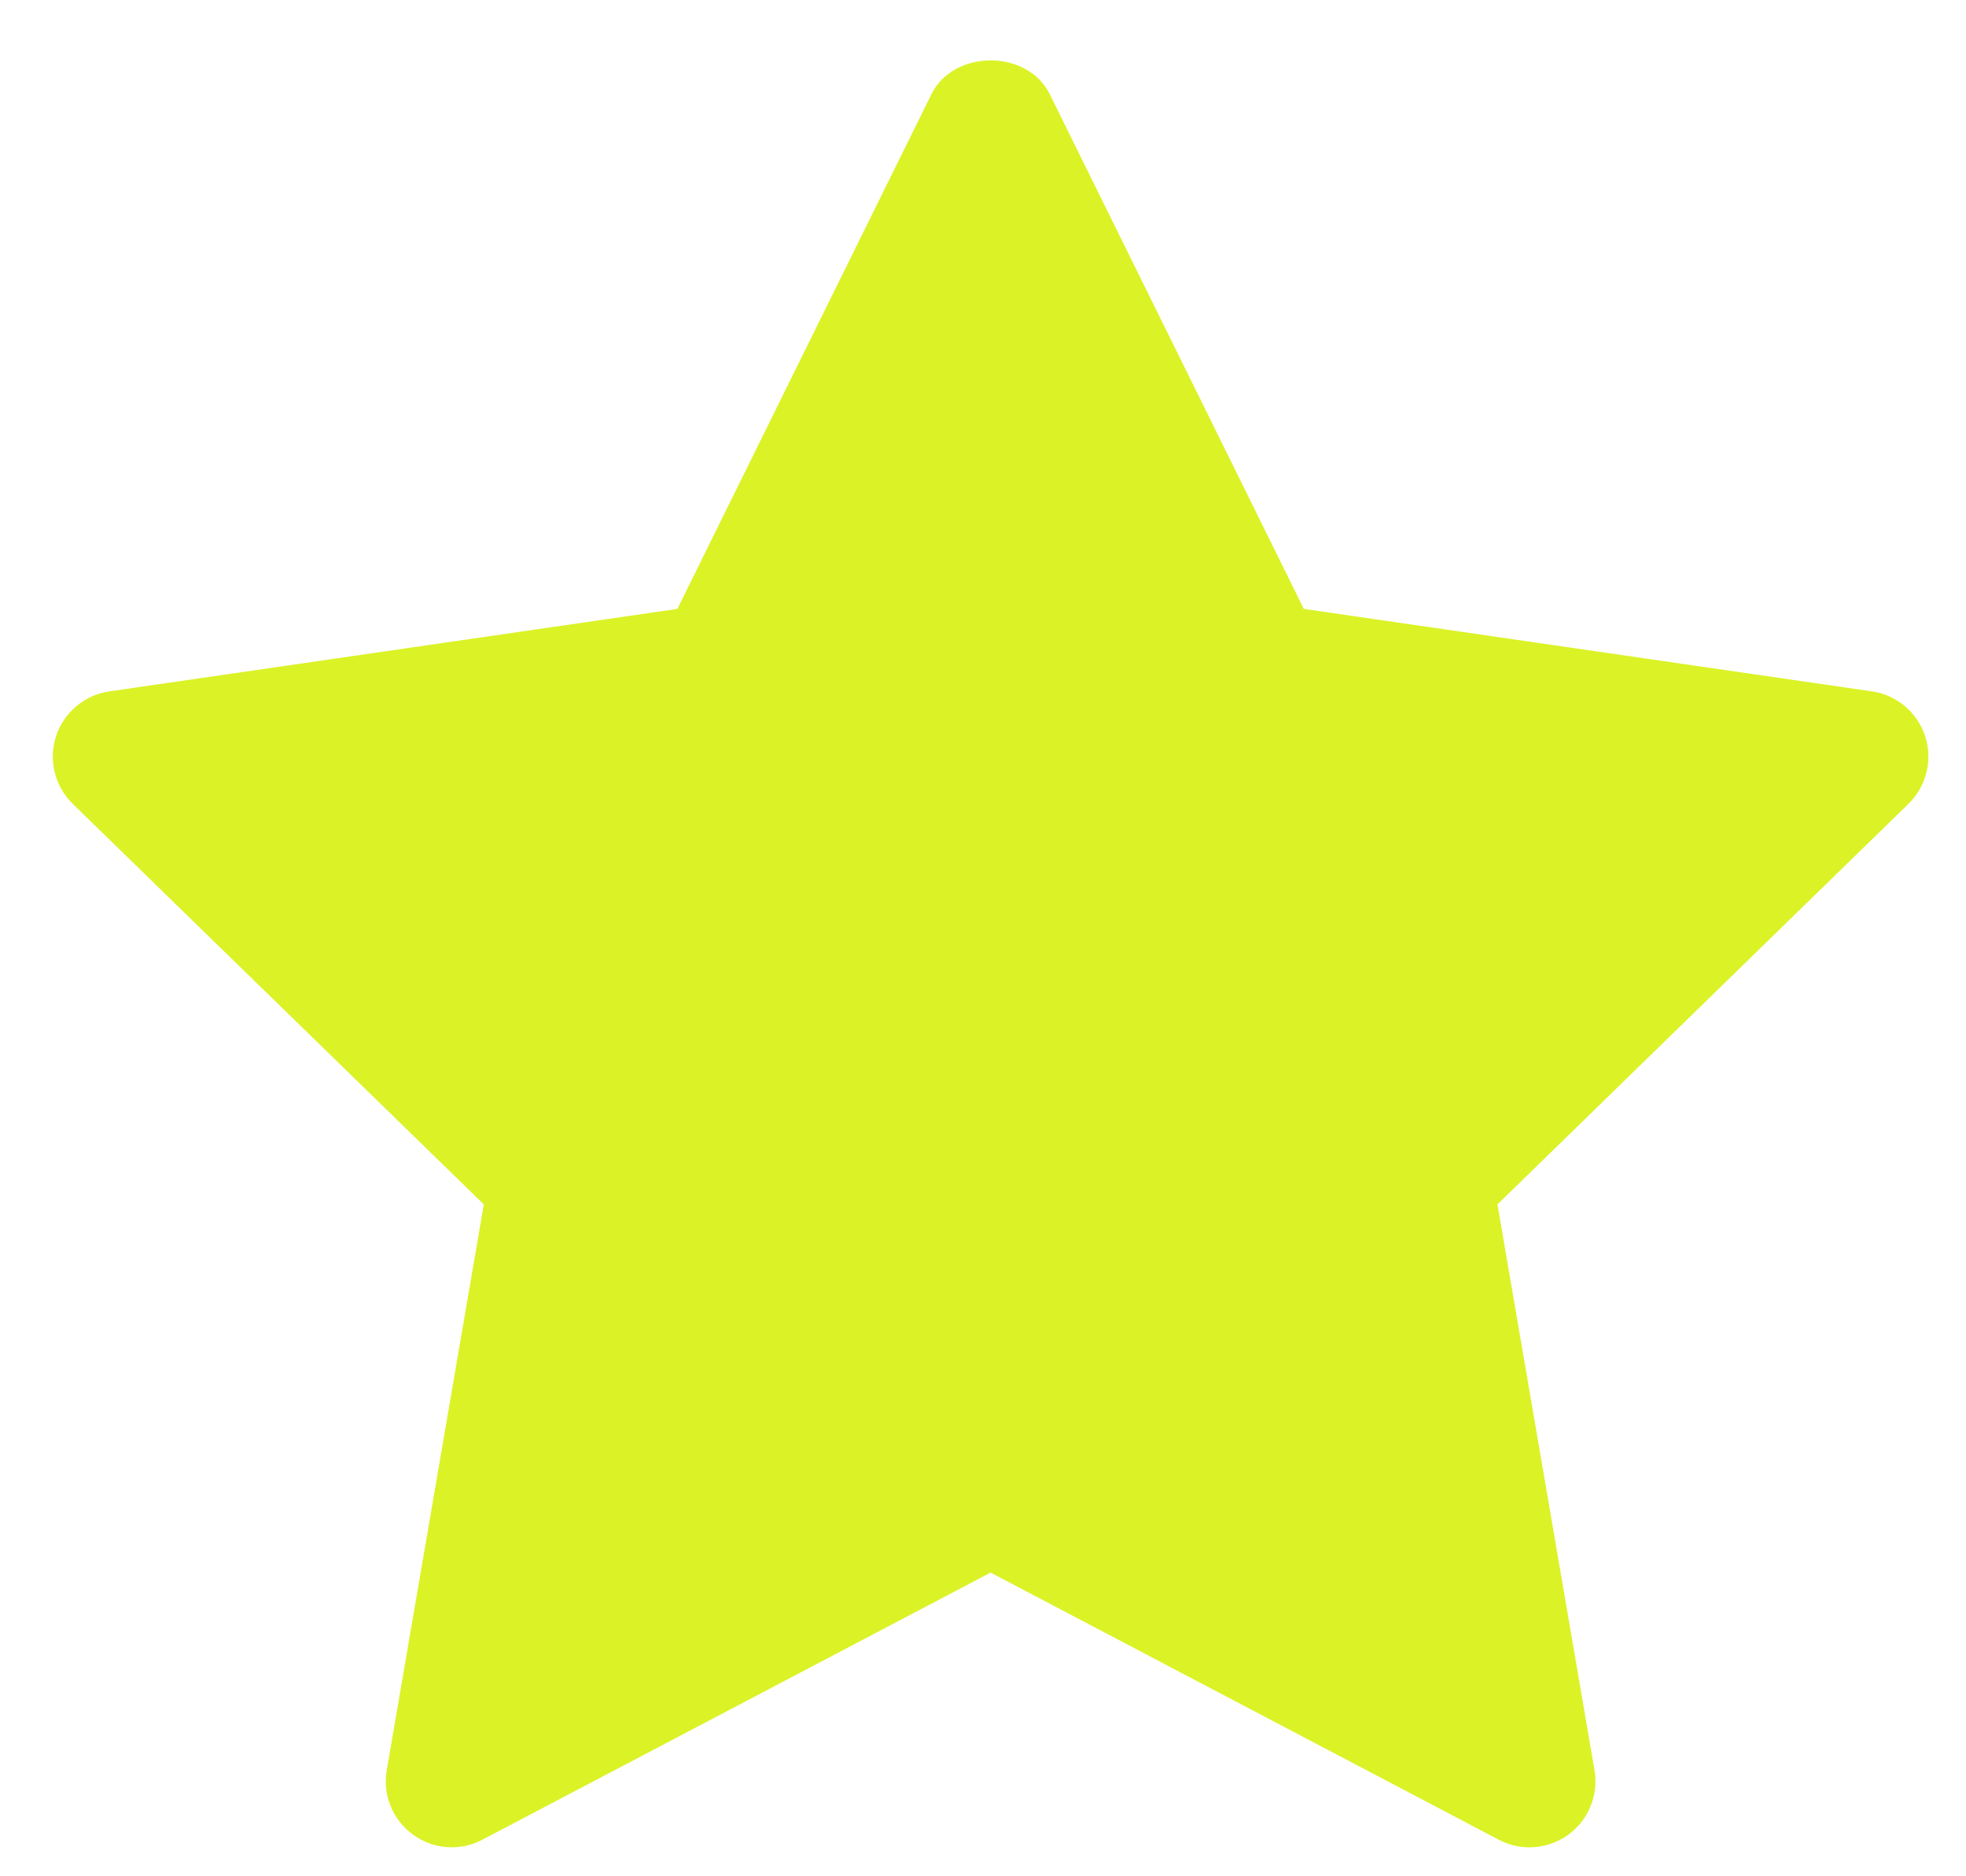 <?xml version="1.0" encoding="UTF-8"?> <svg xmlns="http://www.w3.org/2000/svg" width="22" height="21" viewBox="0 0 22 21" fill="none"><path d="M21.356 8.997L16.757 13.48L17.843 19.813C17.89 20.09 17.777 20.369 17.549 20.535C17.421 20.628 17.268 20.676 17.115 20.676C16.998 20.676 16.88 20.648 16.772 20.591L11.085 17.601L5.399 20.59C5.151 20.722 4.849 20.7 4.622 20.534C4.394 20.369 4.28 20.089 4.328 19.812L5.414 13.48L0.814 8.997C0.613 8.801 0.54 8.507 0.627 8.24C0.714 7.974 0.945 7.778 1.224 7.738L7.58 6.815L10.423 1.054C10.672 0.55 11.499 0.55 11.747 1.054L14.59 6.815L20.947 7.738C21.225 7.778 21.456 7.973 21.543 8.24C21.63 8.508 21.557 8.8 21.356 8.997Z" fill="#DBF226"></path></svg> 